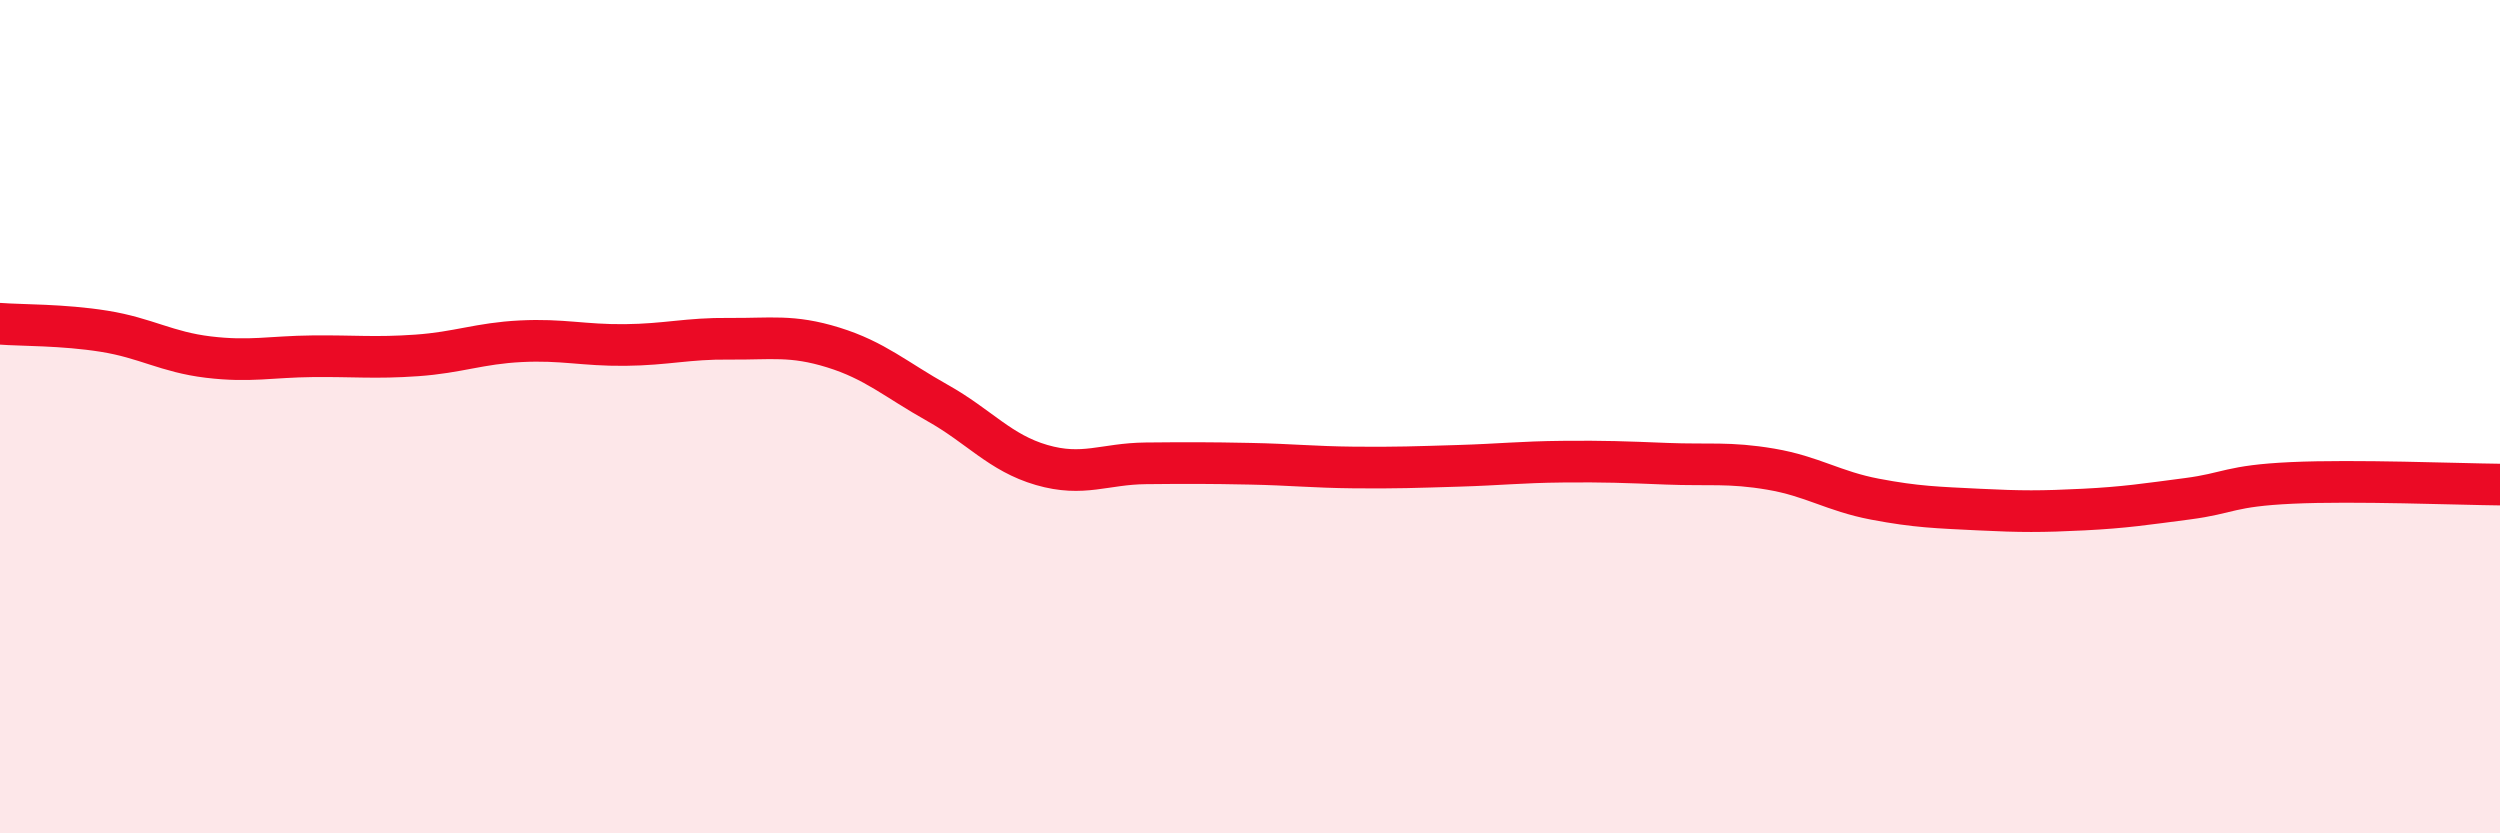 
    <svg width="60" height="20" viewBox="0 0 60 20" xmlns="http://www.w3.org/2000/svg">
      <path
        d="M 0,7.77 C 0.5,7.81 1.5,7.79 2.5,7.95 C 3.5,8.11 4,8.45 5,8.57 C 6,8.69 6.5,8.56 7.5,8.55 C 8.5,8.54 9,8.6 10,8.53 C 11,8.46 11.5,8.24 12.5,8.19 C 13.5,8.14 14,8.29 15,8.28 C 16,8.27 16.5,8.12 17.5,8.13 C 18.5,8.14 19,8.03 20,8.34 C 21,8.65 21.5,9.11 22.5,9.67 C 23.5,10.23 24,10.87 25,11.16 C 26,11.45 26.5,11.13 27.5,11.12 C 28.5,11.11 29,11.11 30,11.13 C 31,11.15 31.5,11.21 32.5,11.22 C 33.5,11.23 34,11.21 35,11.18 C 36,11.15 36.5,11.09 37.5,11.08 C 38.5,11.07 39,11.09 40,11.13 C 41,11.17 41.5,11.09 42.5,11.26 C 43.5,11.43 44,11.79 45,11.98 C 46,12.17 46.5,12.18 47.5,12.23 C 48.5,12.28 49,12.28 50,12.23 C 51,12.18 51.5,12.1 52.5,11.97 C 53.5,11.84 53.5,11.66 55,11.59 C 56.5,11.52 59,11.62 60,11.63L60 20L0 20Z"
        fill="#EB0A25"
        opacity="0.1"
        stroke-linecap="round"
        stroke-linejoin="round"
      />
      <path
        d="M 0,7.77 C 0.5,7.81 1.5,7.79 2.5,7.95 C 3.5,8.11 4,8.45 5,8.57 C 6,8.69 6.5,8.56 7.5,8.55 C 8.5,8.54 9,8.6 10,8.53 C 11,8.46 11.5,8.24 12.5,8.19 C 13.5,8.14 14,8.29 15,8.28 C 16,8.27 16.5,8.12 17.5,8.13 C 18.5,8.14 19,8.03 20,8.34 C 21,8.65 21.5,9.11 22.5,9.67 C 23.5,10.23 24,10.87 25,11.16 C 26,11.45 26.5,11.13 27.5,11.12 C 28.5,11.11 29,11.11 30,11.13 C 31,11.15 31.5,11.21 32.5,11.22 C 33.5,11.23 34,11.21 35,11.18 C 36,11.15 36.5,11.09 37.5,11.08 C 38.5,11.07 39,11.09 40,11.13 C 41,11.17 41.5,11.09 42.5,11.26 C 43.5,11.43 44,11.79 45,11.98 C 46,12.17 46.5,12.18 47.5,12.23 C 48.5,12.28 49,12.28 50,12.23 C 51,12.18 51.5,12.1 52.5,11.97 C 53.5,11.84 53.5,11.66 55,11.59 C 56.5,11.52 59,11.62 60,11.63"
        stroke="#EB0A25"
        stroke-width="1"
        fill="none"
        stroke-linecap="round"
        stroke-linejoin="round"
      />
    </svg>
  